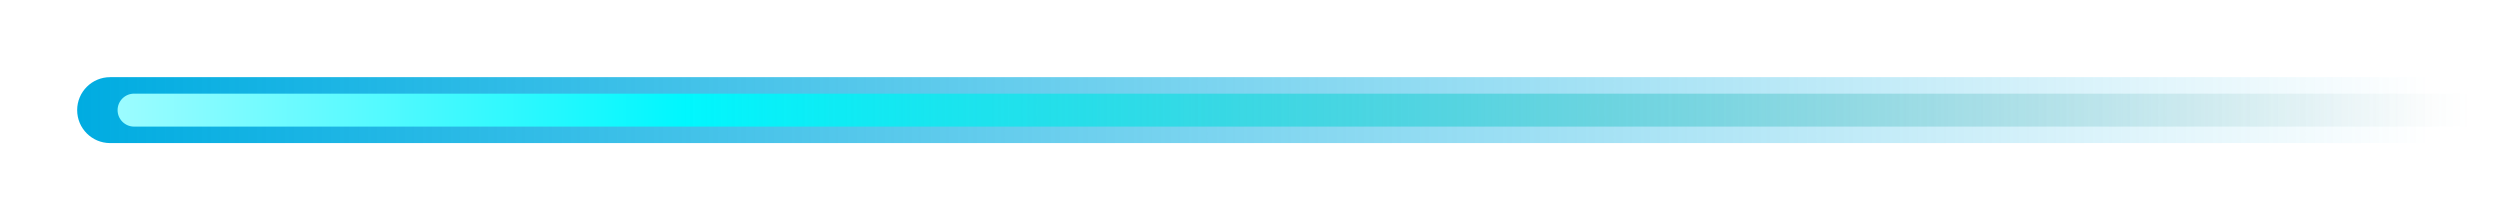 <svg width="162" height="14" viewBox="0 0 162 14" fill="none" xmlns="http://www.w3.org/2000/svg">
<g filter="url(#filter0_f_217_1387)">
<path d="M157.473 5H7.136C5.956 5 5 5.956 5 7.136V7.136C5 8.316 5.956 9.272 7.136 9.272H157.473V5Z" fill="url(#paint0_linear_217_1387)"/>
</g>
<path d="M160.093 6.068H8.688C8.099 6.068 7.62 6.546 7.62 7.136V7.136C7.62 7.726 8.099 8.204 8.688 8.204H160.093V6.068Z" fill="url(#paint1_linear_217_1387)"/>
<defs>
<filter id="filter0_f_217_1387" x="0.728" y="0.728" width="161.017" height="12.816" filterUnits="userSpaceOnUse" color-interpolation-filters="sRGB">
<feFlood flood-opacity="0" result="BackgroundImageFix"/>
<feBlend mode="normal" in="SourceGraphic" in2="BackgroundImageFix" result="shape"/>
<feGaussianBlur stdDeviation="2.136" result="effect1_foregroundBlur_217_1387"/>
</filter>
<linearGradient id="paint0_linear_217_1387" x1="157.473" y1="7.136" x2="5" y2="7.136" gradientUnits="userSpaceOnUse">
<stop stop-color="#00ACE1" stop-opacity="0"/>
<stop offset="1" stop-color="#00ACE1"/>
</linearGradient>
<linearGradient id="paint1_linear_217_1387" x1="7.62" y1="7.136" x2="160.093" y2="7.136" gradientUnits="userSpaceOnUse">
<stop stop-color="#9CFCFF"/>
<stop offset="0.24" stop-color="#00F7FE"/>
<stop offset="1" stop-color="#579799" stop-opacity="0"/>
</linearGradient>
</defs>
</svg>
